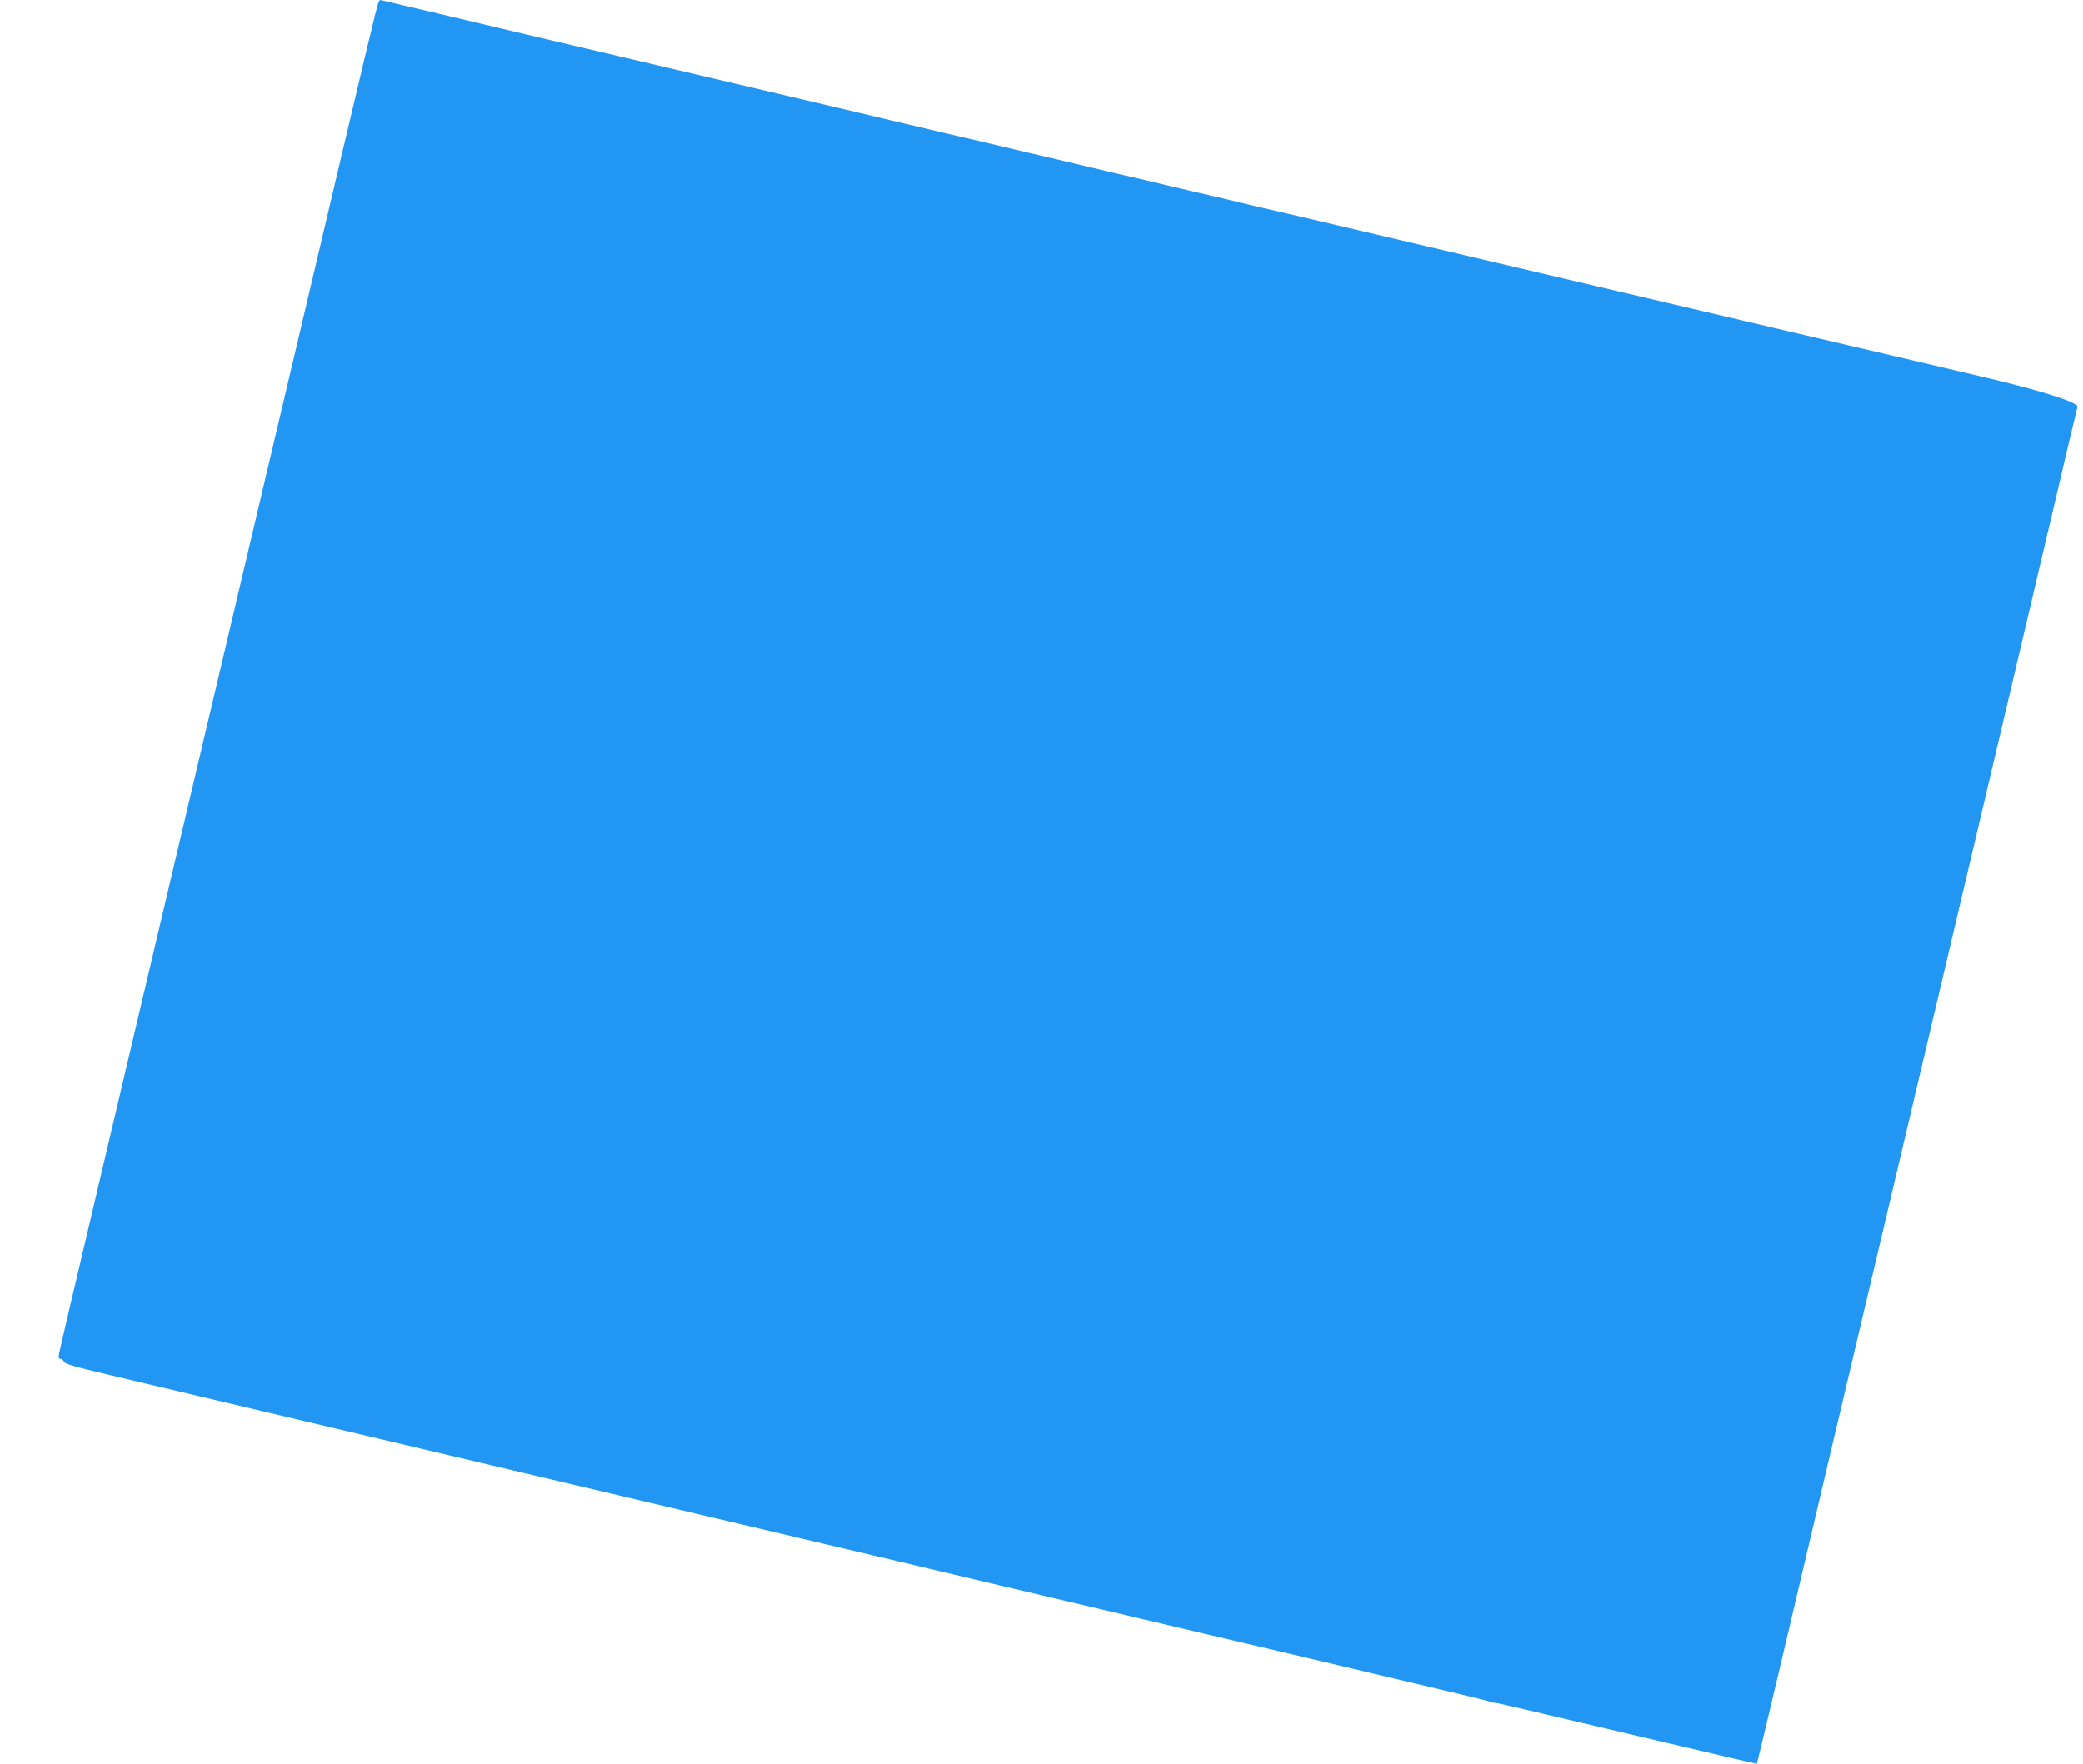 <?xml version="1.0" standalone="no"?>
<!DOCTYPE svg PUBLIC "-//W3C//DTD SVG 20010904//EN"
 "http://www.w3.org/TR/2001/REC-SVG-20010904/DTD/svg10.dtd">
<svg version="1.0" xmlns="http://www.w3.org/2000/svg"
 width="1280pt" height="1084pt" viewBox="0 0 1280 1084"
 preserveAspectRatio="xMidYMid meet">
<g transform="translate(0,1084) scale(0.1,-0.1)"
fill="#2196f3" stroke="none">
<path d="M2325 10823 c-11 -28 -45 -169 -495 -2078 -104 -440 -275 -1164 -380
-1610 -105 -445 -258 -1093 -340 -1440 -82 -346 -235 -994 -340 -1440 -368
-1559 -410 -1737 -410 -1751 0 -8 6 -14 14 -14 8 0 16 -7 18 -16 2 -13 66 -32
288 -84 157 -37 584 -138 950 -225 709 -167 1580 -373 2608 -616 347 -82 918
-217 1267 -299 349 -83 921 -218 1270 -300 349 -83 920 -217 1268 -299 1010
-239 1101 -261 1117 -268 8 -3 18 -6 22 -5 7 2 121 -25 1168 -272 244 -58 445
-104 446 -103 1 1 63 261 138 577 74 316 214 910 311 1320 97 410 252 1067
345 1460 170 720 404 1711 726 3075 96 407 236 999 310 1315 74 316 137 582
140 590 7 26 -228 101 -561 179 -165 39 -752 177 -1305 306 -802 189 -2425
569 -2877 676 -174 40 -251 58 -335 78 -49 12 -127 30 -175 42 -49 11 -124 29
-168 39 -44 10 -120 28 -170 40 -49 12 -127 30 -172 41 -46 10 -120 28 -165
38 -46 11 -123 29 -173 41 -49 12 -127 30 -172 41 -106 24 -229 53 -340 80
-49 11 -125 29 -170 40 -46 10 -120 28 -165 38 -46 11 -123 29 -173 41 -49 12
-126 30 -170 40 -44 10 -127 30 -185 44 -58 14 -603 142 -1211 285 -609 143
-1249 294 -1423 336 -174 41 -318 75 -320 75 -2 0 -7 -8 -11 -17z"/>
</g>
</svg>
